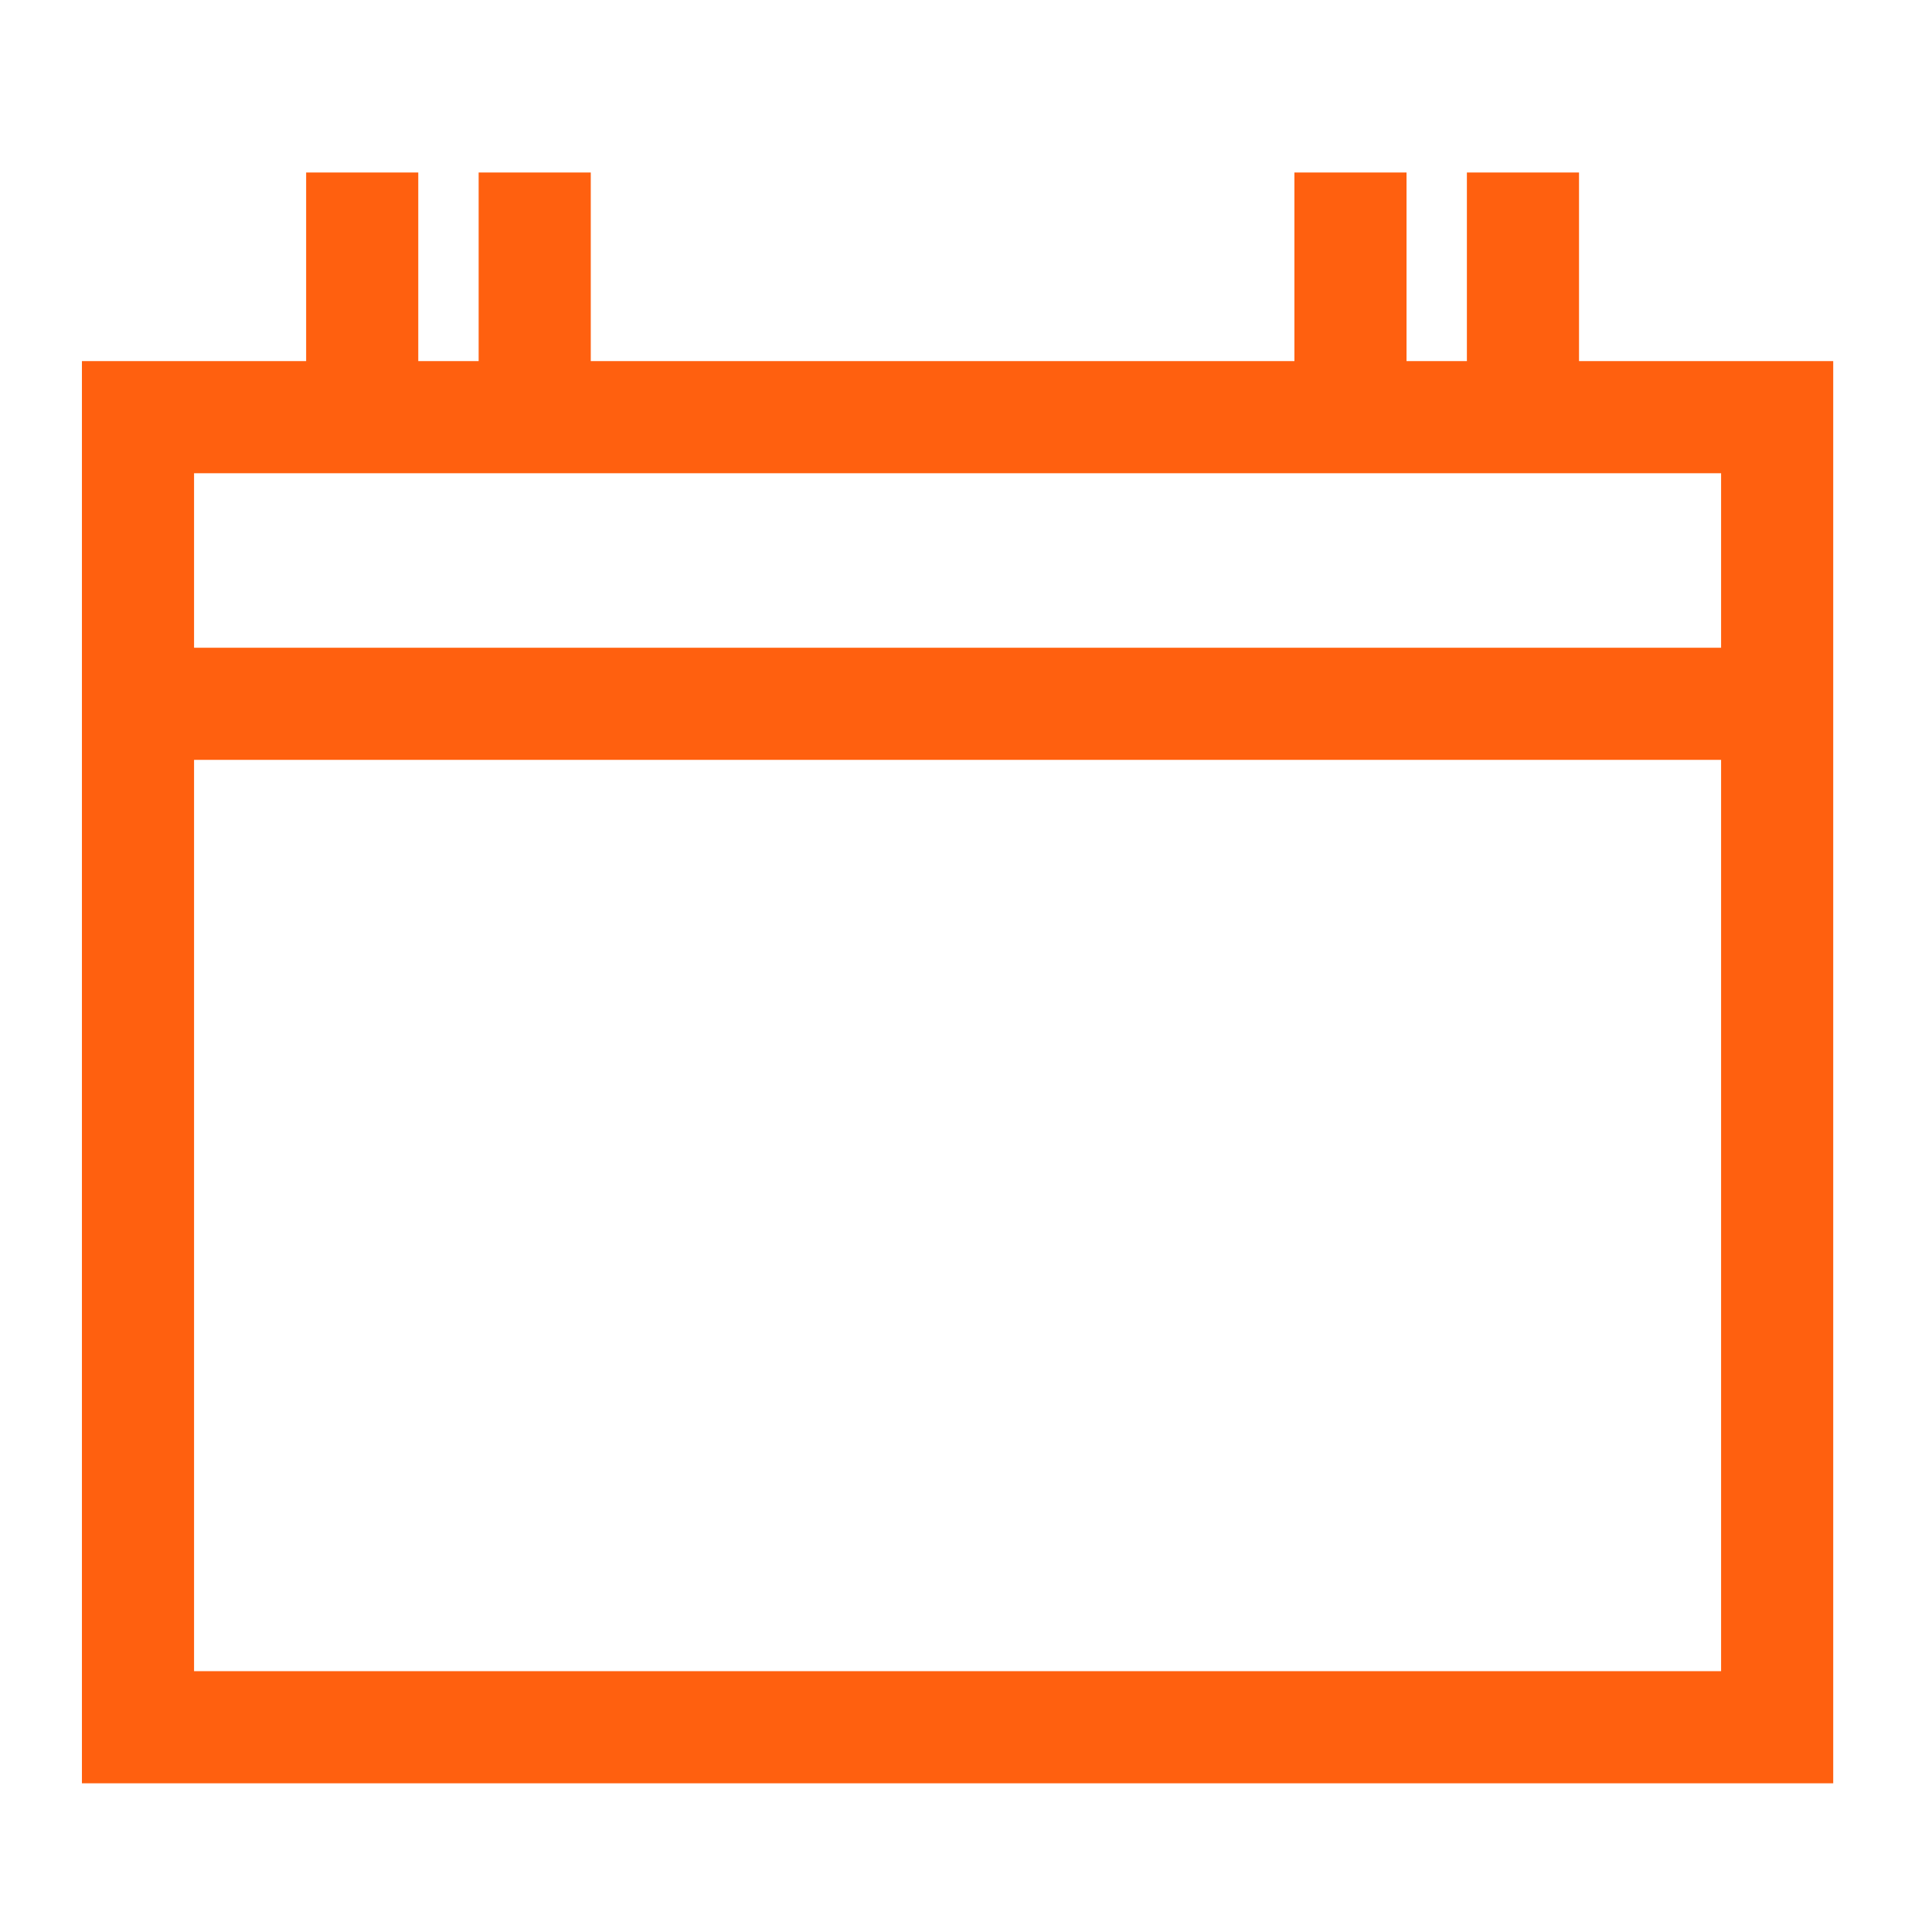 <?xml version="1.0" encoding="UTF-8"?> <svg xmlns="http://www.w3.org/2000/svg" width="136" height="136" viewBox="0 0 136 136" fill="none"><path d="M125.1 29.366H9.714V121.586H125.1V29.366Z" stroke="#FF600F" stroke-width="7.893" stroke-miterlimit="10"></path><path d="M37.64 12.143V29.366" stroke="#FF600F" stroke-width="7.893" stroke-miterlimit="10"></path><path d="M95.064 12.143V29.366" stroke="#FF600F" stroke-width="7.893" stroke-miterlimit="10"></path><path d="M25.497 12.143V29.366" stroke="#FF600F" stroke-width="7.893" stroke-miterlimit="10"></path><path d="M107.206 12.143V29.366" stroke="#FF600F" stroke-width="7.893" stroke-miterlimit="10"></path><path d="M9.714 49.543H125.1" stroke="#FF600F" stroke-width="7.893" stroke-miterlimit="10"></path></svg> 